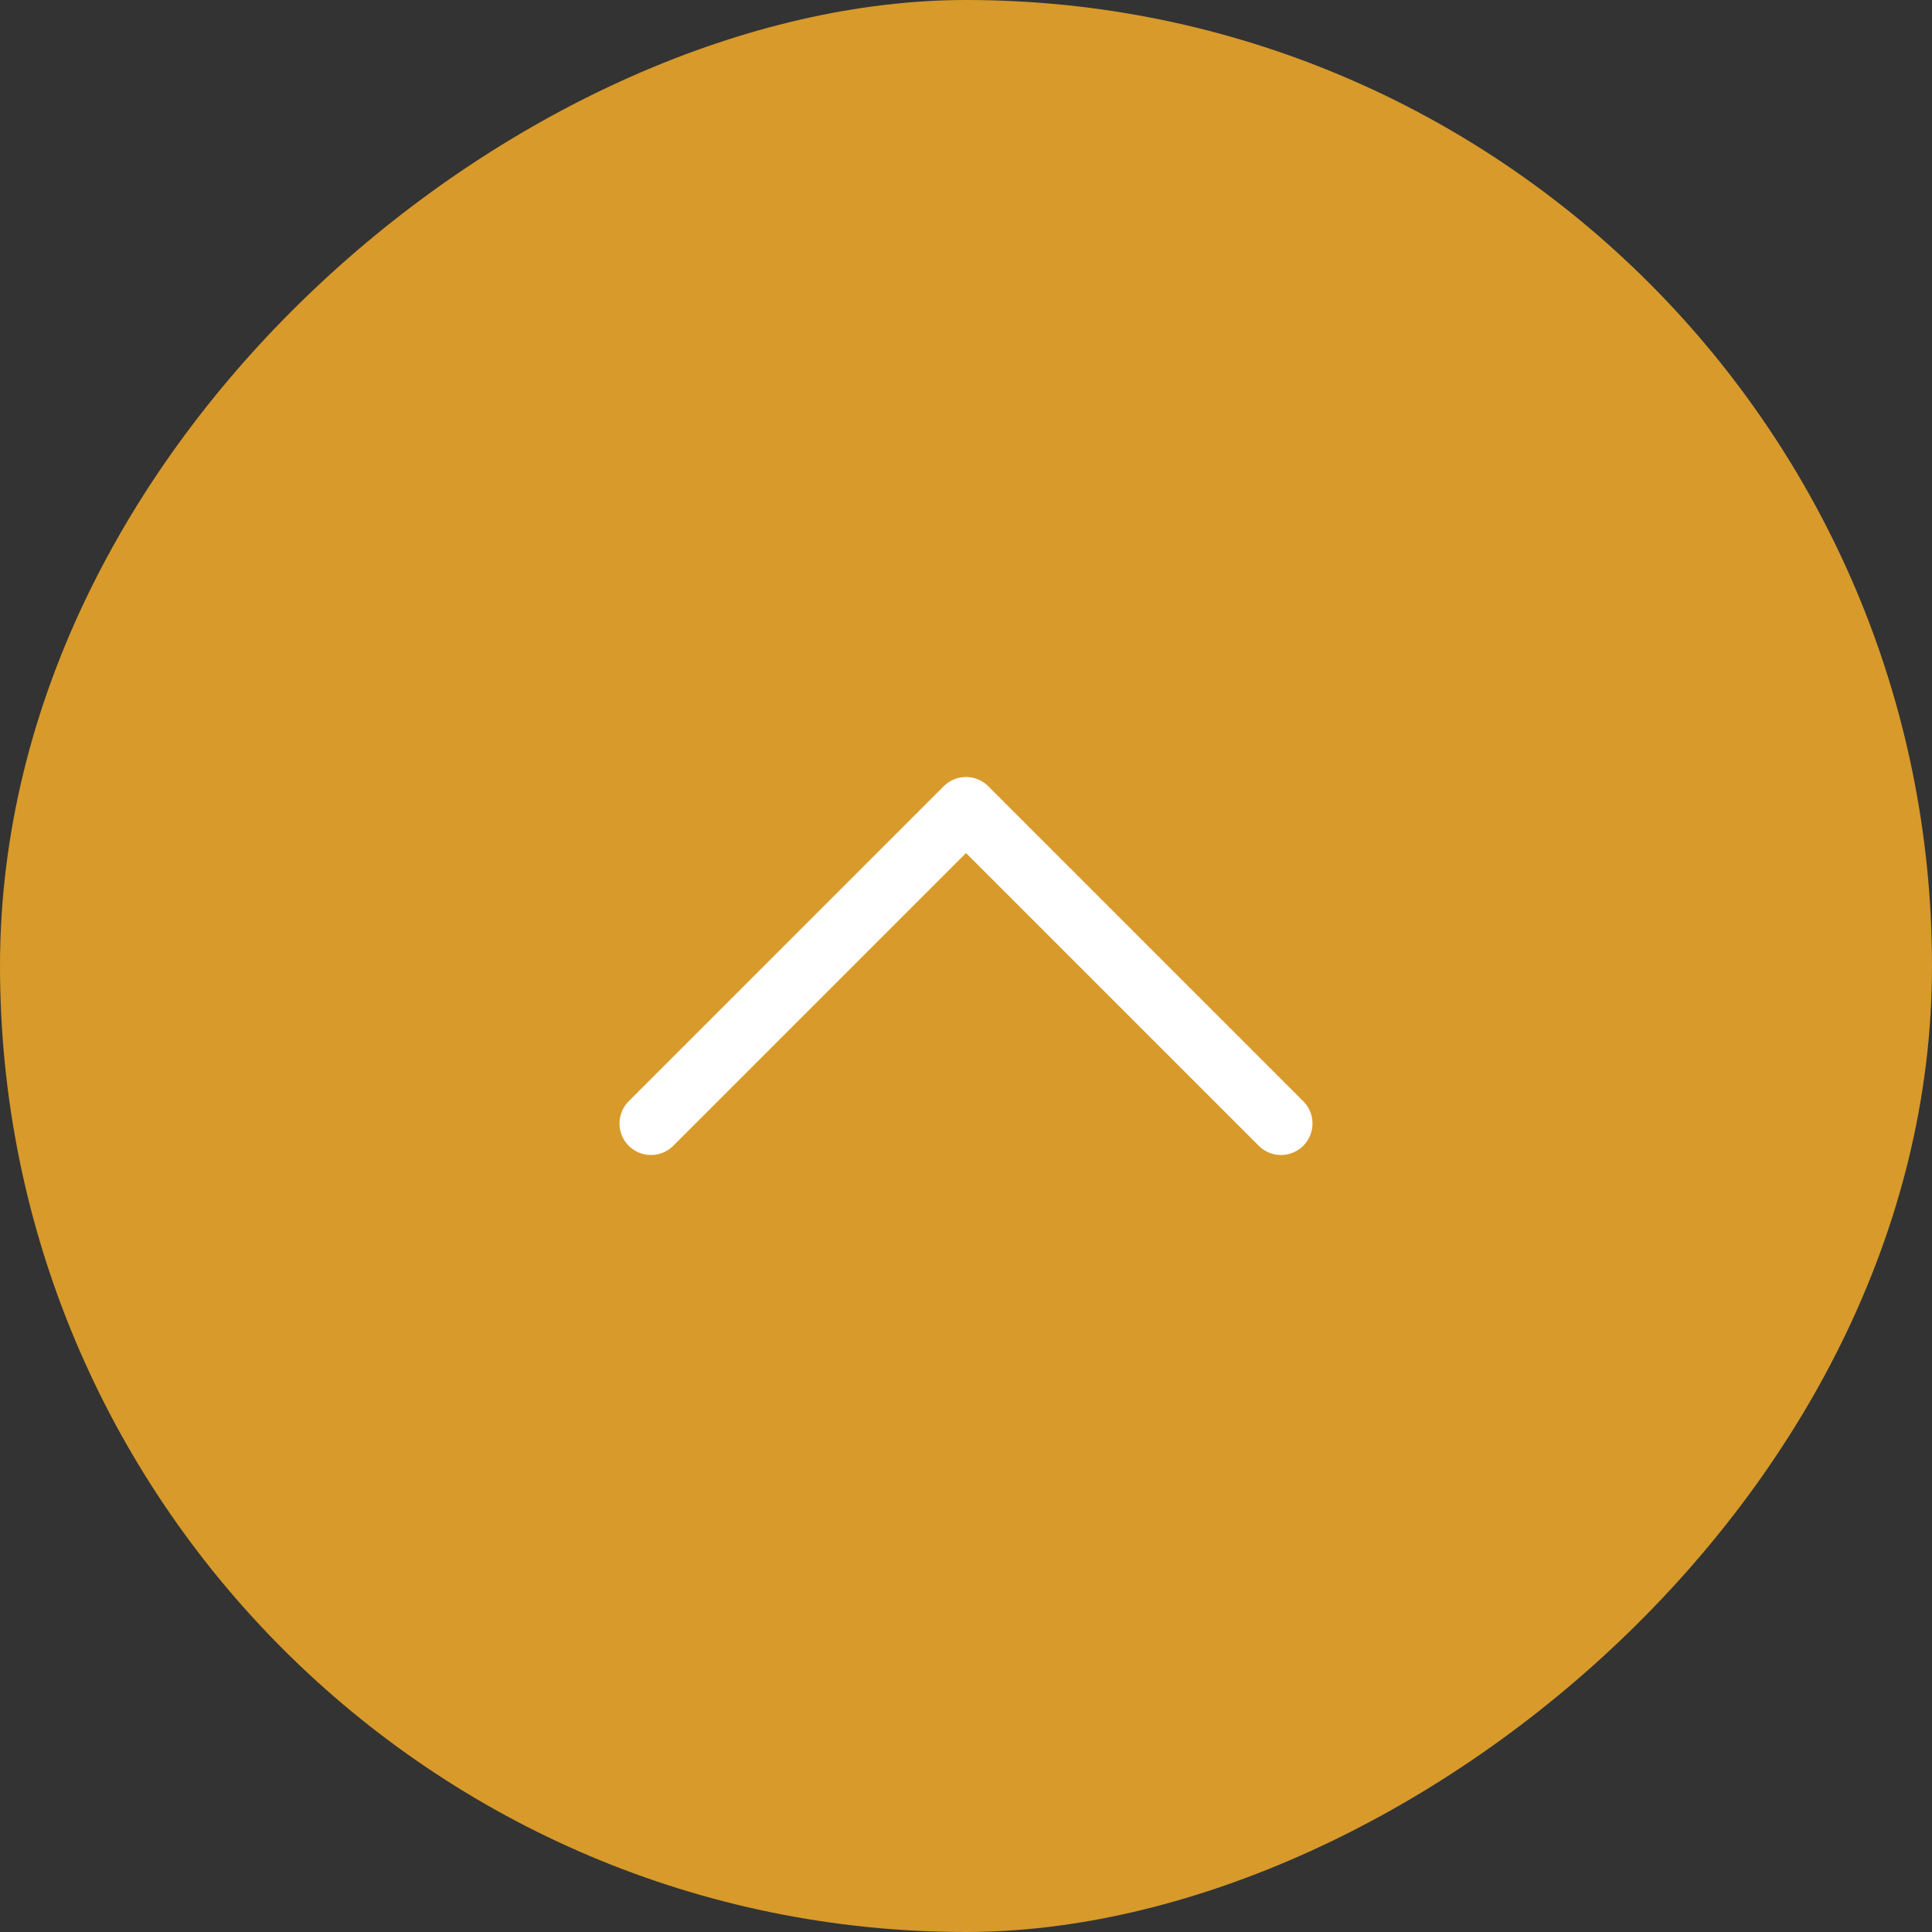 <svg width="46" height="46" viewBox="0 0 46 46" fill="none" xmlns="http://www.w3.org/2000/svg">
<rect x="0" y="0" width="46" height="46" fill="#333333" stroke="none"/>
<rect x="46" width="46" height="46" rx="23" transform="rotate(90 46 0)" fill="#D79A2B"/>
<path d="M15.5 26.75L23 19.25L30.5 26.75" stroke="white" stroke-width="1.5" stroke-linecap="round" stroke-linejoin="round"/>
</svg>
